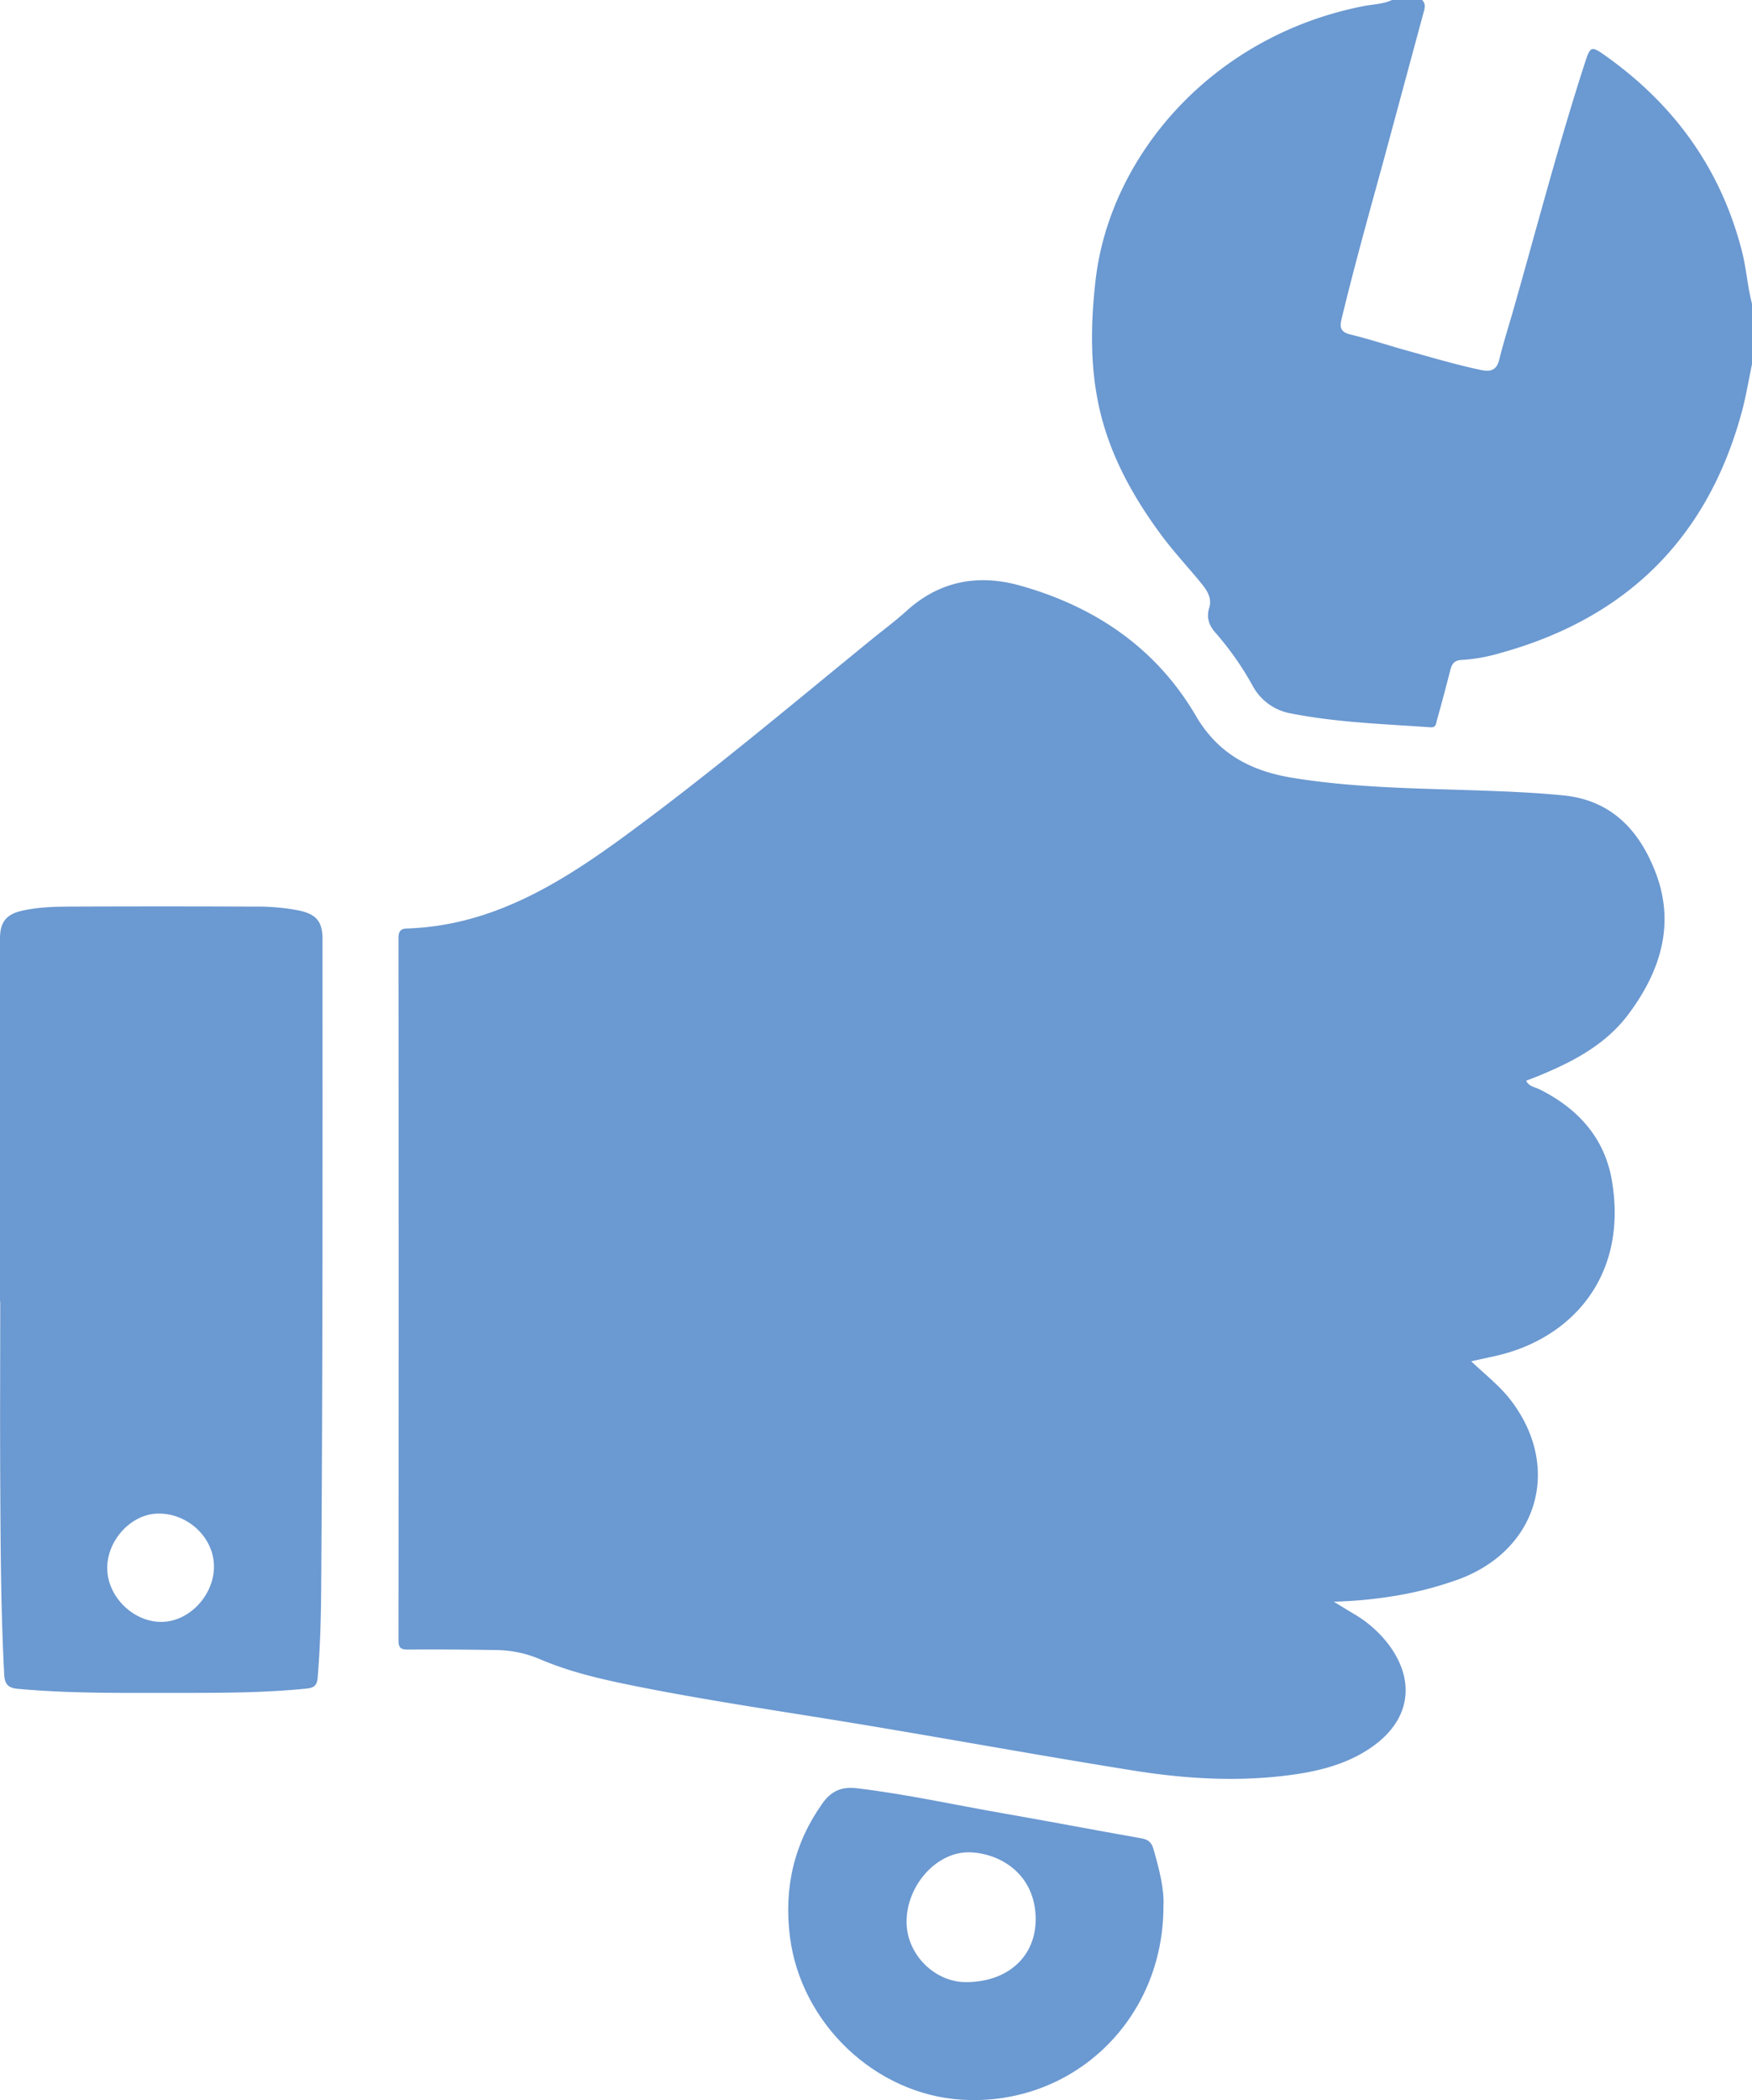 <?xml version="1.0" encoding="UTF-8"?> <svg xmlns="http://www.w3.org/2000/svg" viewBox="0 0 816.8 978.89"><defs><style>.cls-1{fill:#6b99d1;}</style></defs><g id="Слой_2" data-name="Слой 2"><g id="Слой_1-2" data-name="Слой 1"><path class="cls-1" d="M816.8,169.79c-1.59,7.51-2.81,15.12-4.83,22.51-16.11,59.09-54.21,96.15-113,112.23a79.59,79.59,0,0,1-17.6,3.09c-3.34.14-4.5,1.88-5.22,4.72q-3,11.81-6.28,23.51c-.39,1.4-.33,3.35-2.94,3.16-21.69-1.54-43.47-2.22-64.9-6.43a25.15,25.15,0,0,1-18-12.87,141.56,141.56,0,0,0-17.41-24.83c-2.91-3.27-4.28-7-2.88-11.5,1.35-4.32-.76-7.84-3.3-11-6.27-7.74-13.13-15-19.05-23-13.82-18.67-24.83-38.88-29.46-61.89-3.77-18.73-3.33-37.72-1.19-56.63,6.54-58,54.13-114.09,124.9-128C640.12,2,644.79,1.93,649,0h14c2,2,1.11,4.24.51,6.44-6,22.22-12,44.45-18,66.65-6.86,25.08-13.91,50.1-20,75.38-1,4.06-.64,6.3,4.06,7.44,8.67,2.1,17.16,4.94,25.76,7.33,11.64,3.23,23.22,6.71,35.06,9.21,4.35.92,7.31.26,8.54-4.72,1.79-7.23,4-14.33,6.1-21.5,11.2-39.15,21.42-78.58,34-117.33,2.37-7.3,2.91-7.55,9.22-3.08,32.23,22.81,54.06,52.86,63.89,91.4,2.07,8.14,2.57,16.52,4.72,24.61Z"></path><path class="cls-1" d="M685.89,634.52c6.42,6.13,12.9,11.13,18,17.57,24.47,31.23,13.5,70.18-23.69,84a166.7,166.7,0,0,1-28.78,7.6,207.72,207.72,0,0,1-29.61,2.89c3,1.82,6,3.68,9,5.47a55.74,55.74,0,0,1,16.74,14.7c12.57,17,9.77,34.86-7.41,47.18-10.53,7.54-22.58,11-35.12,12.95-25.74,3.92-51.49,2.44-77-1.65-43.25-6.92-86.33-14.82-129.55-21.95-34-5.63-68.21-10.52-102.06-17.32-15.42-3.09-30.78-6.53-45.32-12.85a54,54,0,0,0-20.88-4c-13.31-.21-26.62-.32-39.93-.21-3.4,0-4.51-.75-4.51-4.36q.15-163.53,0-327.06c0-3.05.71-4.59,3.89-4.69,38.77-1.23,70.11-20.16,100.21-42.08C330,361.41,368,329.31,406.52,297.93c5.42-4.41,11.05-8.58,16.21-13.26,15.48-14,33.51-17.16,52.95-11.69,34.88,9.81,63.38,29.11,81.87,60.72,10.44,17.86,25.89,25.74,45.09,28.87,29.81,4.85,60,4.9,90,6,12.13.43,24.26,1,36.34,2.2C751.2,373,764.2,387,771.7,406.29c9.45,24.26,2.52,46.26-12.38,66.3-10.61,14.26-25.71,22.17-41.67,28.76-2,.81-4,1.56-6.15,2.42,1.42,2.78,4.16,2.94,6.27,4,18,9,30.45,22.74,33.77,42.85,7.44,45.14-19.7,73.69-54.33,81.42Z"></path><path class="cls-1" d="M0,606.72V437.5c0-7.61,2.8-11.29,10.31-13,7.16-1.6,14.51-1.88,21.81-1.91q43.17-.18,86.34,0a101.86,101.86,0,0,1,20.83,1.79c8.24,1.74,11.07,5.24,11.07,13.34,0,101.5.14,203-.64,304.5-.1,13.3-.54,26.6-1.62,39.87-.29,3.64-1.91,4.68-5.25,5-20.73,2.09-41.52,2-62.31,2-24.1,0-48.22.32-72.29-1.9-4.85-.44-6.08-2.51-6.3-6.84C.36,750,.26,719.52.11,689.08c-.14-27.45,0-54.91,0-82.36ZM99.75,730.08c-.08-13.47-12.26-24.87-26.24-24.56C61,705.8,49.8,718.09,50,731.22S62.14,756,75.16,756,99.83,743.58,99.75,730.08Z"></path><path class="cls-1" d="M542.41,888.59c0,53.22-42.55,93.26-94,90.13-40.34-2.46-75.06-35.58-80.14-76-2.86-22.79,1.87-43.42,15.21-62.21,4.07-5.73,9-7.78,15.76-7,23.08,2.73,45.77,7.78,68.64,11.76,21.4,3.73,42.73,7.82,64.12,11.59,3.18.56,4.82,1.76,5.75,5C540.42,871.22,542.86,880.49,542.41,888.59ZM450.5,923.91c19.45-.06,32.66-12.07,32.34-29.95-.34-19.66-15.41-29.69-29.95-30.54-15.95-.93-30.4,15.43-30.25,32.61C422.78,911,435.71,924,450.5,923.91Z"></path></g></g></svg> 